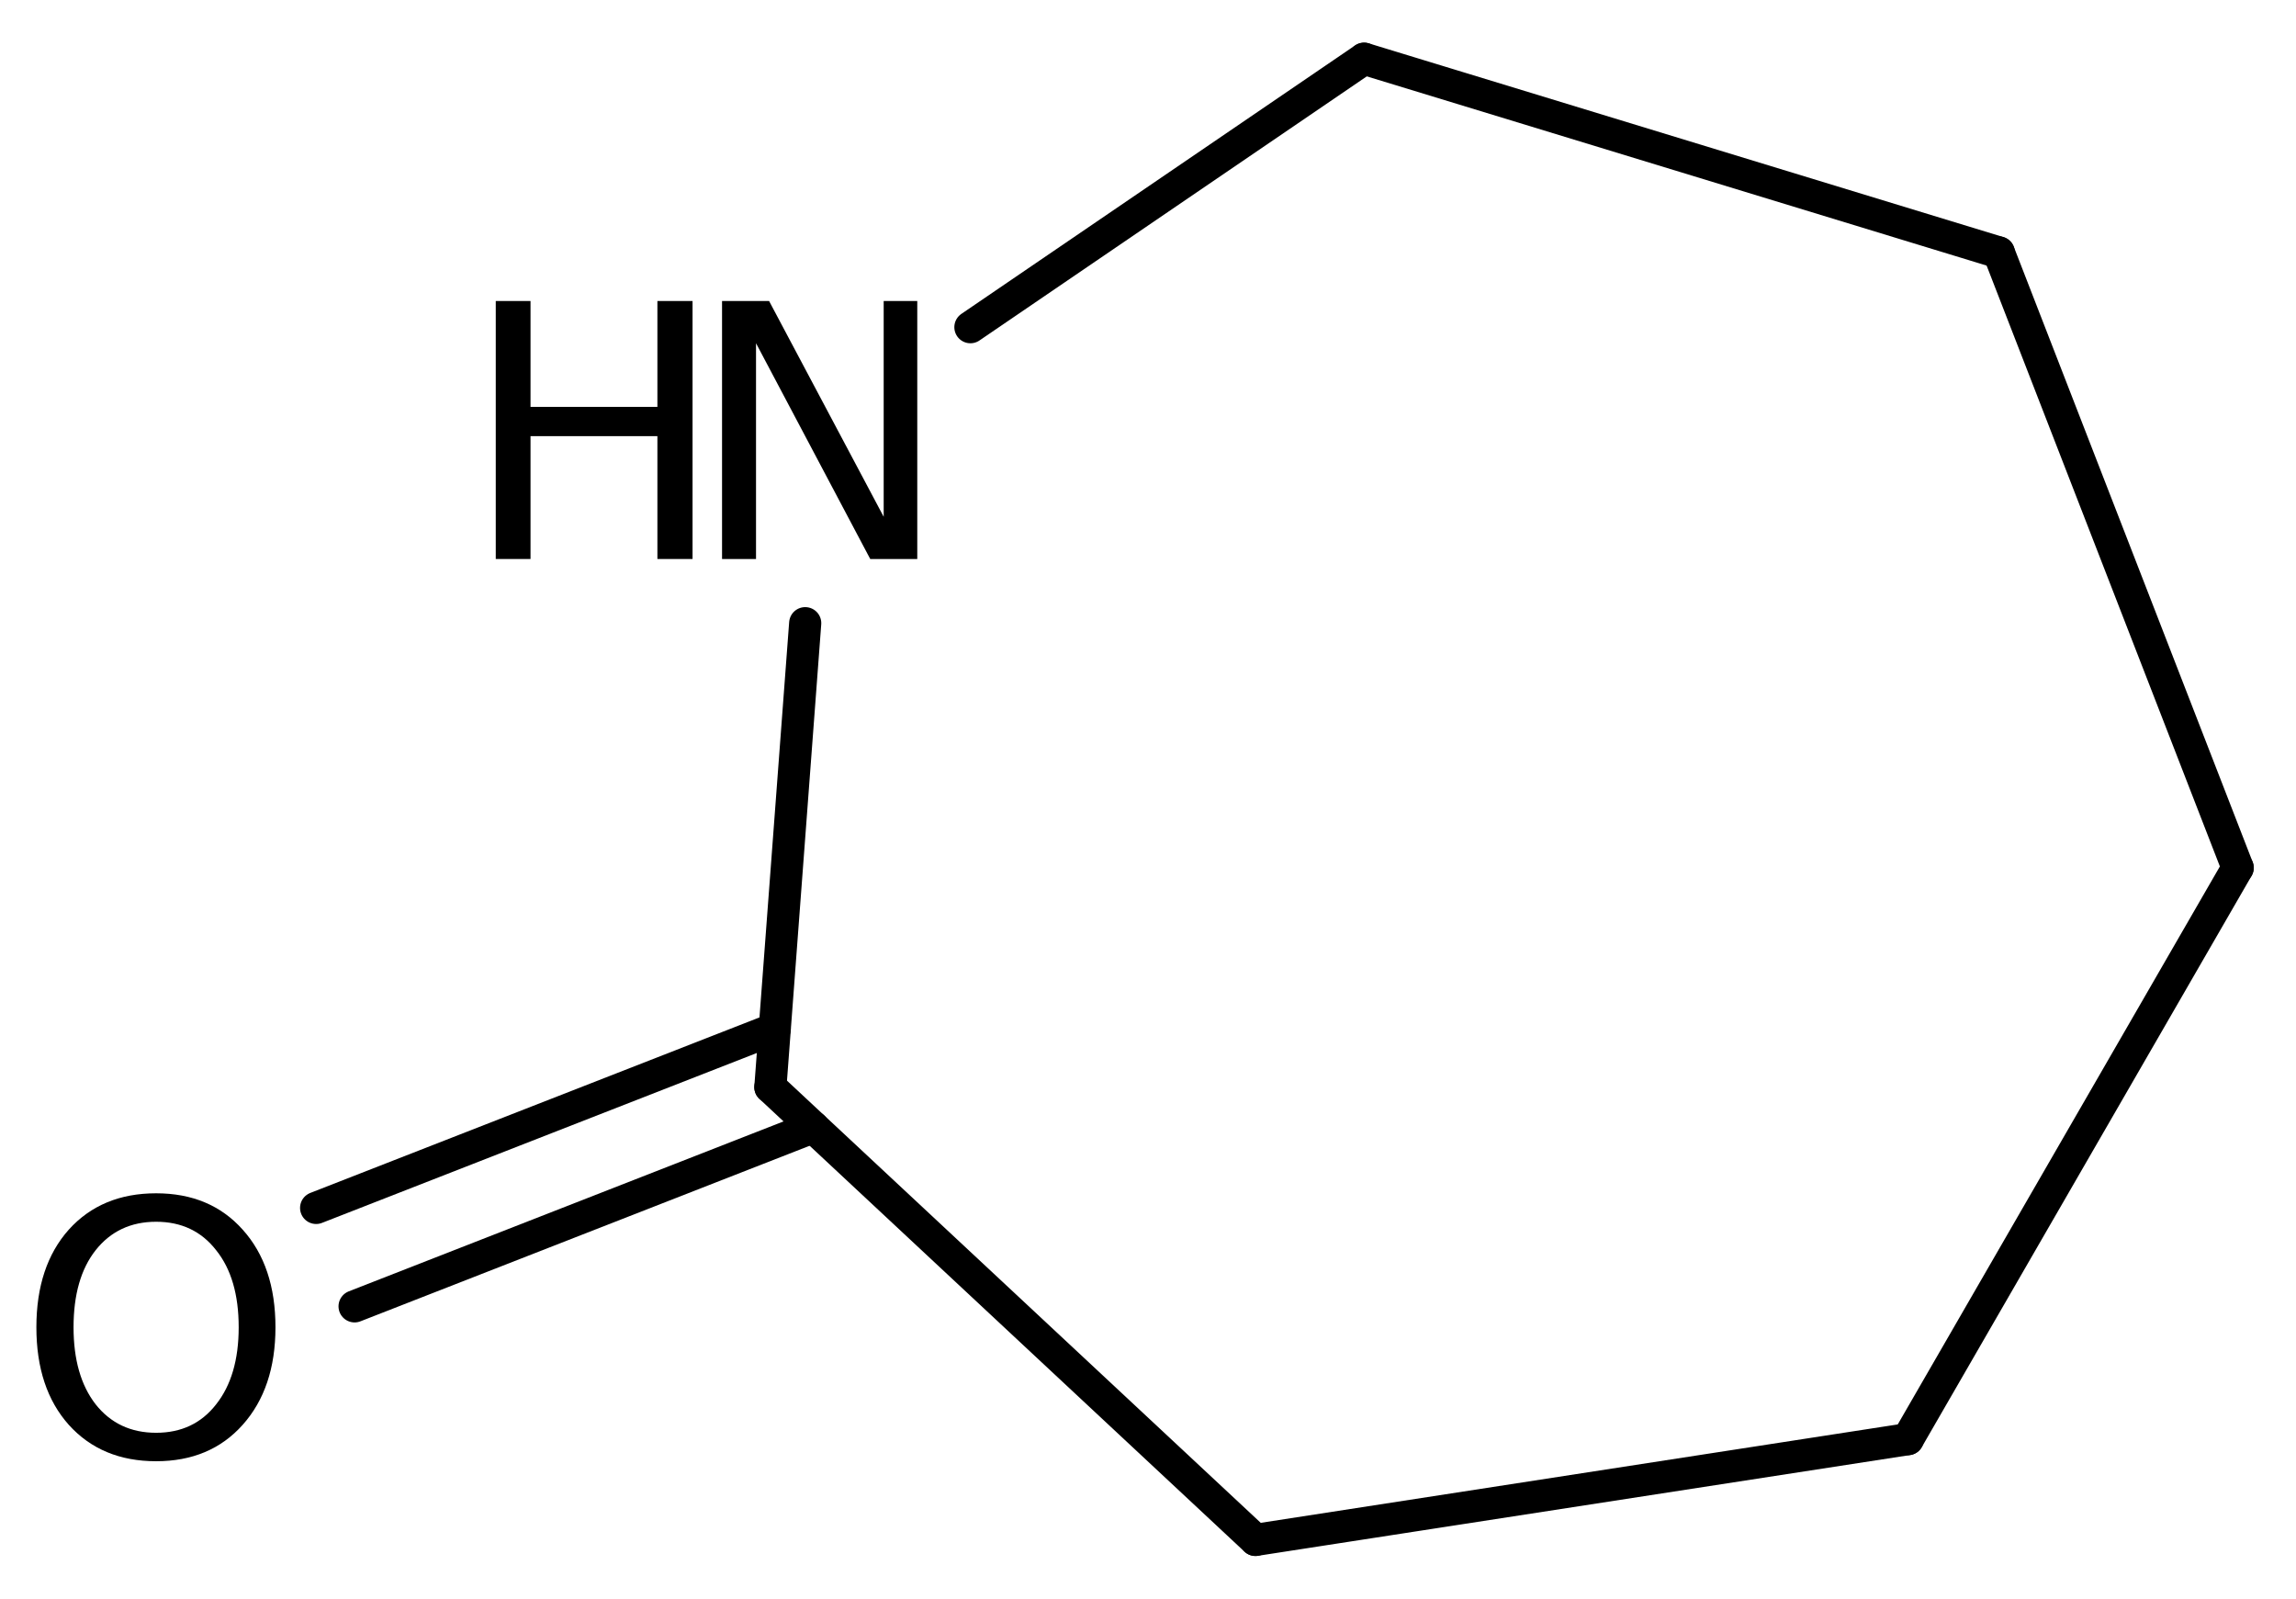 <?xml version='1.0' encoding='UTF-8'?>
<!DOCTYPE svg PUBLIC "-//W3C//DTD SVG 1.1//EN" "http://www.w3.org/Graphics/SVG/1.1/DTD/svg11.dtd">
<svg version='1.2' xmlns='http://www.w3.org/2000/svg' xmlns:xlink='http://www.w3.org/1999/xlink' width='35.341mm' height='24.612mm' viewBox='0 0 35.341 24.612'>
  <desc>Generated by the Chemistry Development Kit (http://github.com/cdk)</desc>
  <g stroke-linecap='round' stroke-linejoin='round' stroke='#000000' stroke-width='.495' fill='#000000'>
    <rect x='.0' y='.0' width='36.0' height='25.0' fill='#FFFFFF' stroke='none'/>
    <g id='mol1' class='mol'>
      <line id='mol1bnd1' class='bond' x1='34.443' y1='13.357' x2='29.366' y2='22.151'/>
      <line id='mol1bnd2' class='bond' x1='29.366' y1='22.151' x2='19.325' y2='23.702'/>
      <line id='mol1bnd3' class='bond' x1='19.325' y1='23.702' x2='11.858' y2='16.733'/>
      <g id='mol1bnd4' class='bond'>
        <line x1='12.517' y1='17.348' x2='5.458' y2='20.107'/>
        <line x1='11.925' y1='15.834' x2='4.866' y2='18.592'/>
      </g>
      <line id='mol1bnd5' class='bond' x1='11.858' y1='16.733' x2='12.394' y2='9.592'/>
      <line id='mol1bnd6' class='bond' x1='14.937' y1='5.036' x2='20.997' y2='.904'/>
      <line id='mol1bnd7' class='bond' x1='20.997' y1='.904' x2='30.766' y2='3.886'/>
      <line id='mol1bnd8' class='bond' x1='34.443' y1='13.357' x2='30.766' y2='3.886'/>
      <path id='mol1atm5' class='atom' d='M2.403 18.805q-.584 -.0 -.931 .438q-.34 .432 -.34 1.186q-.0 .748 .34 1.186q.347 .438 .931 .438q.584 -.0 .924 -.438q.347 -.438 .347 -1.186q.0 -.754 -.347 -1.186q-.34 -.438 -.924 -.438zM2.403 18.367q.833 -.0 1.332 .559q.505 .56 .505 1.503q-.0 .937 -.505 1.502q-.499 .56 -1.332 .56q-.839 -.0 -1.344 -.56q-.499 -.559 -.499 -1.502q-.0 -.943 .499 -1.503q.505 -.559 1.344 -.559z' stroke='none'/>
      <g id='mol1atm6' class='atom'>
        <path d='M11.114 4.633h.724l1.764 3.321v-3.321h.517v3.971h-.724l-1.758 -3.321v3.321h-.523v-3.971z' stroke='none'/>
        <path d='M7.631 4.633h.535v1.63h1.953v-1.63h.541v3.971h-.541v-1.891h-1.953v1.891h-.535v-3.971z' stroke='none'/>
      </g>
    </g>
  </g>
</svg>
